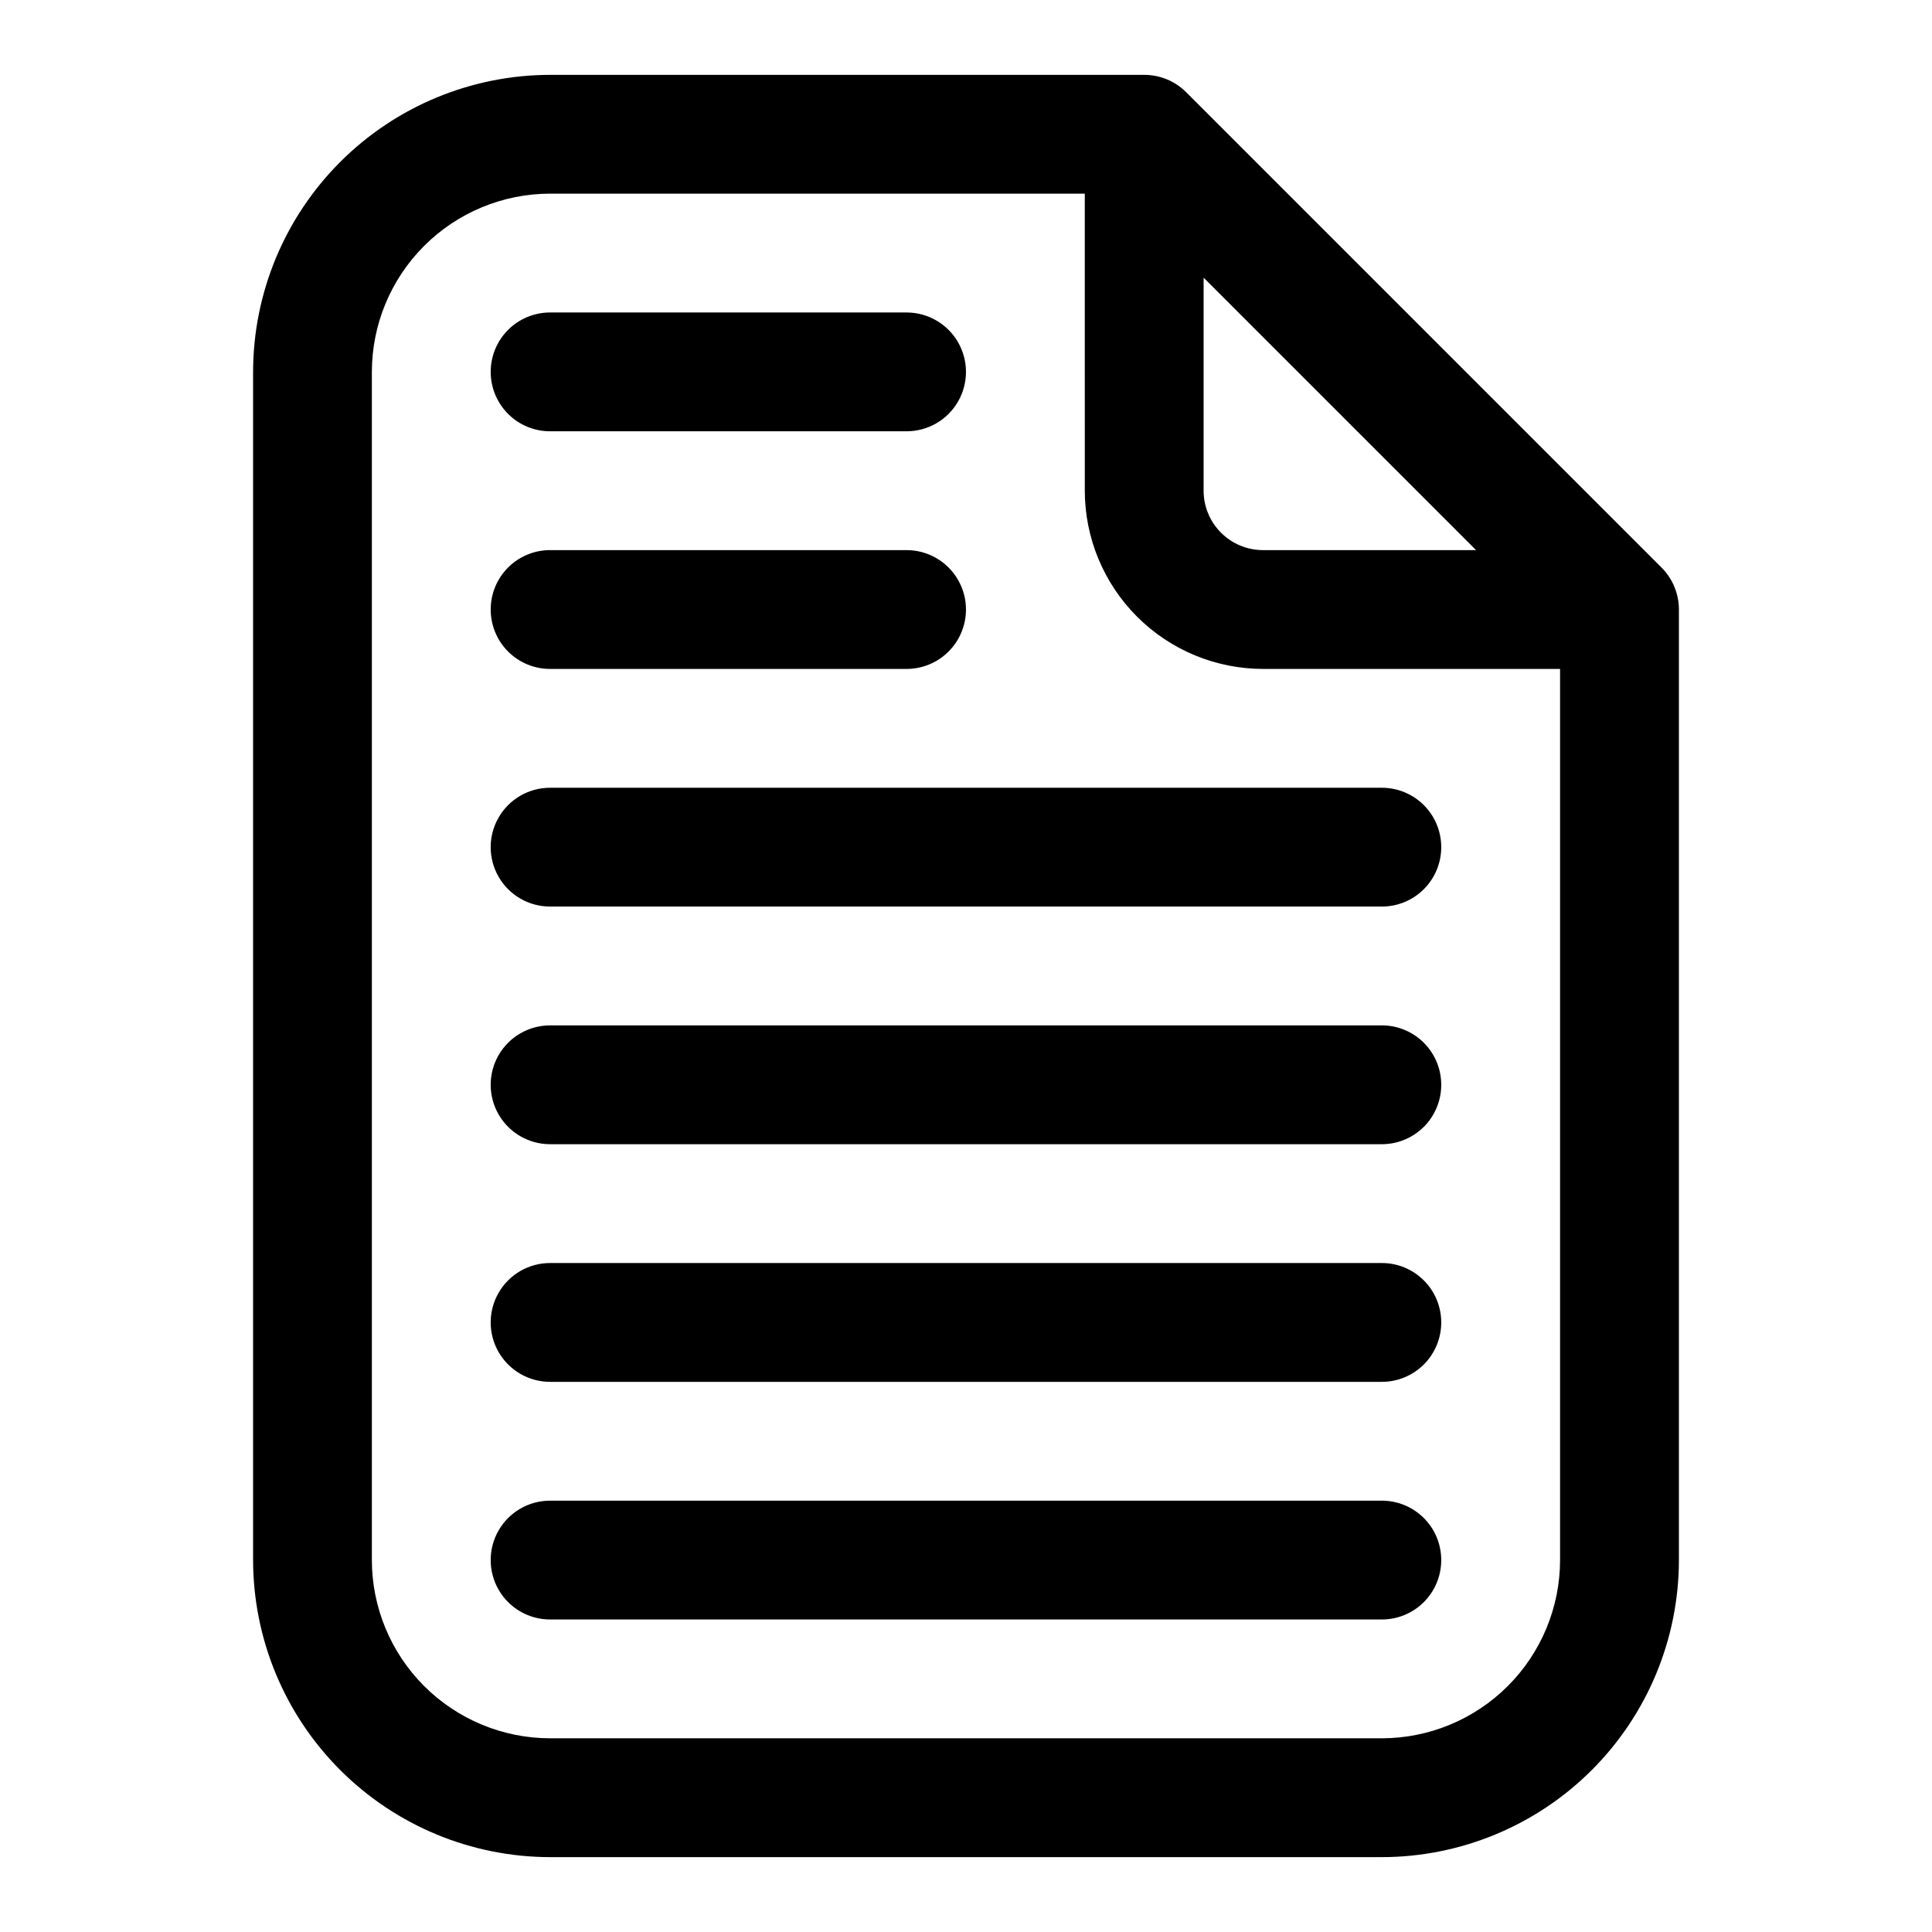<?xml version="1.0" encoding="UTF-8"?>
<!-- Uploaded to: ICON Repo, www.svgrepo.com, Generator: ICON Repo Mixer Tools -->
<svg fill="#000000" width="800px" height="800px" version="1.1" viewBox="144 144 512 512" xmlns="http://www.w3.org/2000/svg">
 <path d="m584.31 294.4-125.95-125.95h0.004c-2.953-2.953-6.957-4.613-11.133-4.613h-157.44c-20.871 0.027-40.879 8.328-55.637 23.086-14.758 14.758-23.059 34.766-23.082 55.637v314.88c0.023 20.871 8.324 40.879 23.082 55.637 14.758 14.758 34.766 23.059 55.637 23.086h220.42c20.871-0.027 40.879-8.328 55.637-23.086 14.758-14.758 23.059-34.766 23.082-55.637v-251.9c0-4.176-1.656-8.18-4.613-11.133zm-121.34-76.812 72.199 72.199h-56.457c-4.176 0-8.176-1.66-11.129-4.613s-4.613-6.953-4.613-11.129zm47.23 387.08h-220.42c-12.52-0.016-24.527-4.996-33.383-13.852-8.855-8.852-13.836-20.859-13.848-33.383v-314.88c0.012-12.523 4.992-24.527 13.848-33.383s20.863-13.836 33.383-13.852h141.7l0.004 78.723c0.012 12.523 4.992 24.527 13.848 33.383 8.855 8.855 20.859 13.836 33.383 13.848h78.719v236.16c-0.012 12.523-4.992 24.531-13.848 33.383-8.855 8.855-20.859 13.836-33.383 13.852zm15.742-236.16c0.004 4.176-1.652 8.18-4.606 11.133s-6.961 4.613-11.137 4.609h-220.42c-5.625 0-10.82-3-13.633-7.871-2.812-4.871-2.812-10.875 0-15.746 2.812-4.871 8.008-7.871 13.633-7.871h220.42c4.176 0 8.184 1.656 11.137 4.609s4.609 6.961 4.606 11.137zm-251.9-62.977c-0.004-4.176 1.656-8.184 4.609-11.137 2.953-2.953 6.957-4.609 11.133-4.609h94.465c5.625 0 10.824 3 13.637 7.875 2.812 4.871 2.812 10.871 0 15.742s-8.012 7.871-13.637 7.871h-94.465c-4.176 0.004-8.18-1.656-11.133-4.609s-4.613-6.957-4.609-11.133zm0-62.977c-0.004-4.176 1.656-8.184 4.609-11.137s6.957-4.609 11.133-4.609h94.465c5.625 0 10.824 3.004 13.637 7.875s2.812 10.871 0 15.742c-2.812 4.871-8.012 7.871-13.637 7.871h-94.465c-4.176 0.004-8.18-1.652-11.133-4.606-2.953-2.953-4.613-6.961-4.609-11.137zm251.9 314.88c0.004 4.18-1.652 8.184-4.606 11.137s-6.961 4.609-11.137 4.609h-220.42c-5.625 0-10.82-3-13.633-7.871s-2.812-10.875 0-15.746 8.008-7.871 13.633-7.871h220.42c4.176-0.004 8.184 1.656 11.137 4.609 2.953 2.953 4.609 6.957 4.606 11.133zm0-62.977c0.004 4.18-1.652 8.184-4.606 11.137s-6.961 4.613-11.137 4.609h-220.42c-5.625 0-10.82-3-13.633-7.871-2.812-4.871-2.812-10.875 0-15.746s8.008-7.871 13.633-7.871h220.42c4.176-0.004 8.184 1.656 11.137 4.609s4.609 6.957 4.606 11.133zm0-62.977v0.004c0.004 4.176-1.652 8.18-4.606 11.133s-6.961 4.613-11.137 4.609h-220.42c-5.625 0-10.82-3-13.633-7.871s-2.812-10.875 0-15.746c2.812-4.871 8.008-7.871 13.633-7.871h220.42c4.176-0.004 8.184 1.656 11.137 4.609 2.953 2.953 4.609 6.957 4.606 11.137z"/>
</svg>